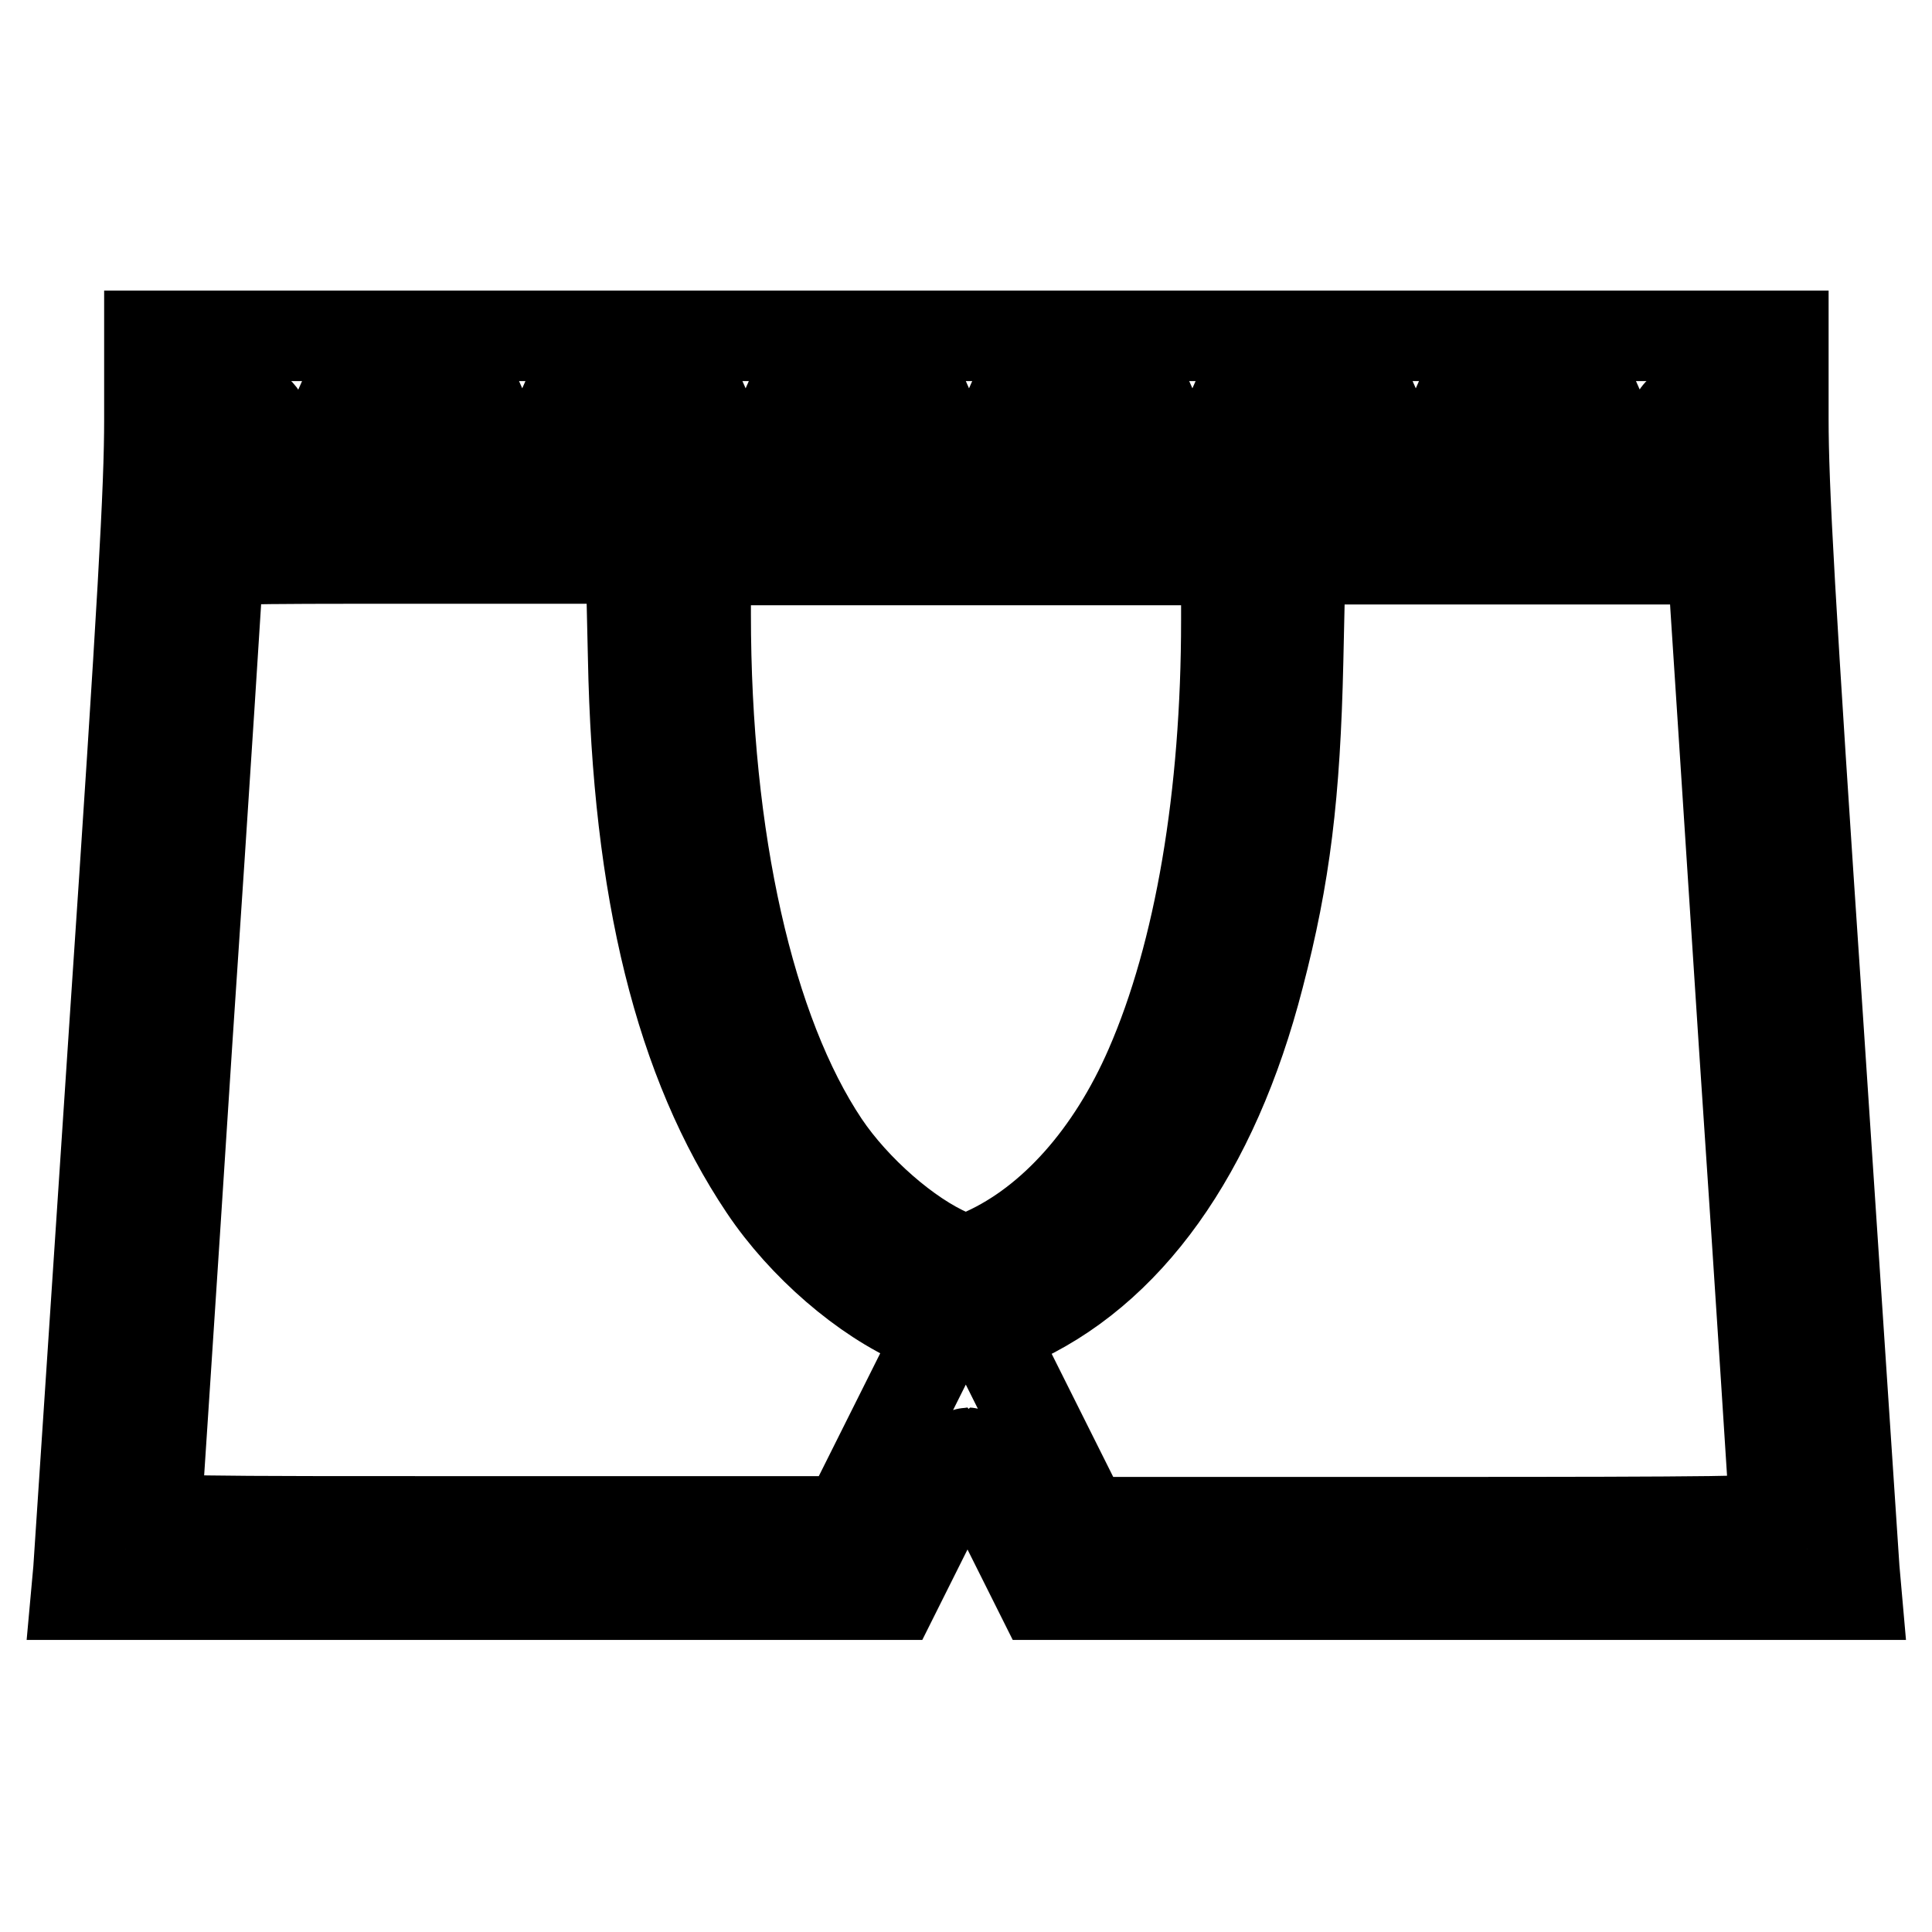<?xml version="1.0" encoding="utf-8"?>
<!-- Svg Vector Icons : http://www.onlinewebfonts.com/icon -->
<!DOCTYPE svg PUBLIC "-//W3C//DTD SVG 1.1//EN" "http://www.w3.org/Graphics/SVG/1.1/DTD/svg11.dtd">
<svg version="1.1" xmlns="http://www.w3.org/2000/svg" xmlns:xlink="http://www.w3.org/1999/xlink" x="0px" y="0px" viewBox="0 0 256 256" enable-background="new 0 0 256 256" xml:space="preserve">
<g><g><g><path stroke-width="12" fill-opacity="0" stroke="#000000"  d="M19.8,55.6c0,9-0.8,23.6-4.6,80c-2.5,38-4.7,70.6-4.8,72.4l-0.3,3.3h54.2h54.2l4.7-9.4c2.6-5.2,4.8-9.4,5-9.4c0.1,0,2.4,4.2,5,9.4l4.7,9.4h54.2H246l-0.3-3.4c-0.1-1.8-2.3-34.4-4.8-72.4c-3.8-56.4-4.6-71.1-4.6-80v-11H128H19.8V55.6z M35.1,56.1c0.7,1.7,2.9,3.3,4.5,3.3s3.7-1.6,4.5-3.3l0.8-1.8h9.5h9.5l0.8,1.8c0.7,1.7,2.9,3.3,4.5,3.3c1.6,0,3.7-1.6,4.5-3.3l0.8-1.8h9.5h9.5l0.8,1.8c0.7,1.7,2.9,3.3,4.5,3.3c1.6,0,3.7-1.6,4.5-3.3l0.8-1.8h9.5h9.5l0.8,1.8c0.7,1.7,2.9,3.3,4.5,3.3s3.7-1.6,4.5-3.3l0.8-1.8h9.5h9.5l0.8,1.8c0.7,1.7,2.9,3.3,4.5,3.3c1.6,0,3.7-1.6,4.5-3.3l0.8-1.8h9.5h9.5l0.8,1.8c0.7,1.7,2.9,3.3,4.5,3.3s3.7-1.6,4.5-3.3l0.8-1.8h9.5h9.5l0.8,1.8c0.7,1.7,2.9,3.3,4.5,3.3s3.7-1.6,4.5-3.3c0.7-1.8,0.9-1.8,3-1.8h2.2v4.8V64H128H29.9v-4.8v-4.8h2.2C34.2,54.3,34.4,54.4,35.1,56.1z M83.9,87.1c0.6,30.9,6.2,53.6,17.4,70.3c5.1,7.6,13.2,14.6,20.6,17.8l2.9,1.2l-6.3,12.6l-6.3,12.6H66.4c-43.2,0-45.7,0-45.7-0.8c0-0.4,1.9-28.7,4.1-62.9c2.3-34.1,4.1-62.5,4.1-63c0-0.9,0.5-0.9,27.4-0.9h27.3L83.9,87.1z M162.5,82.2c0,23.2-3.5,44.1-10.1,59.2c-5.1,11.7-12.9,20.5-21.9,24.6l-2.4,1.1l-2.2-0.9c-5.6-2.4-12.6-8.5-16.7-14.6c-9.9-14.8-15.7-40.3-15.7-70.2v-7.2H128h34.5V82.2z M227,75.2c0,0.6,1.9,29.1,4.1,63.2c2.3,34.1,4.1,62.4,4.1,62.7c0,0.5-7.7,0.6-45.7,0.6h-45.7l-6.3-12.6l-6.3-12.6l2.8-1.2c15.4-6.7,26.8-22.6,32.8-45.9c3.5-13.4,4.8-24.1,5.2-41.8l0.3-13.5h27.3H227V75.2z"/></g></g></g>
</svg>